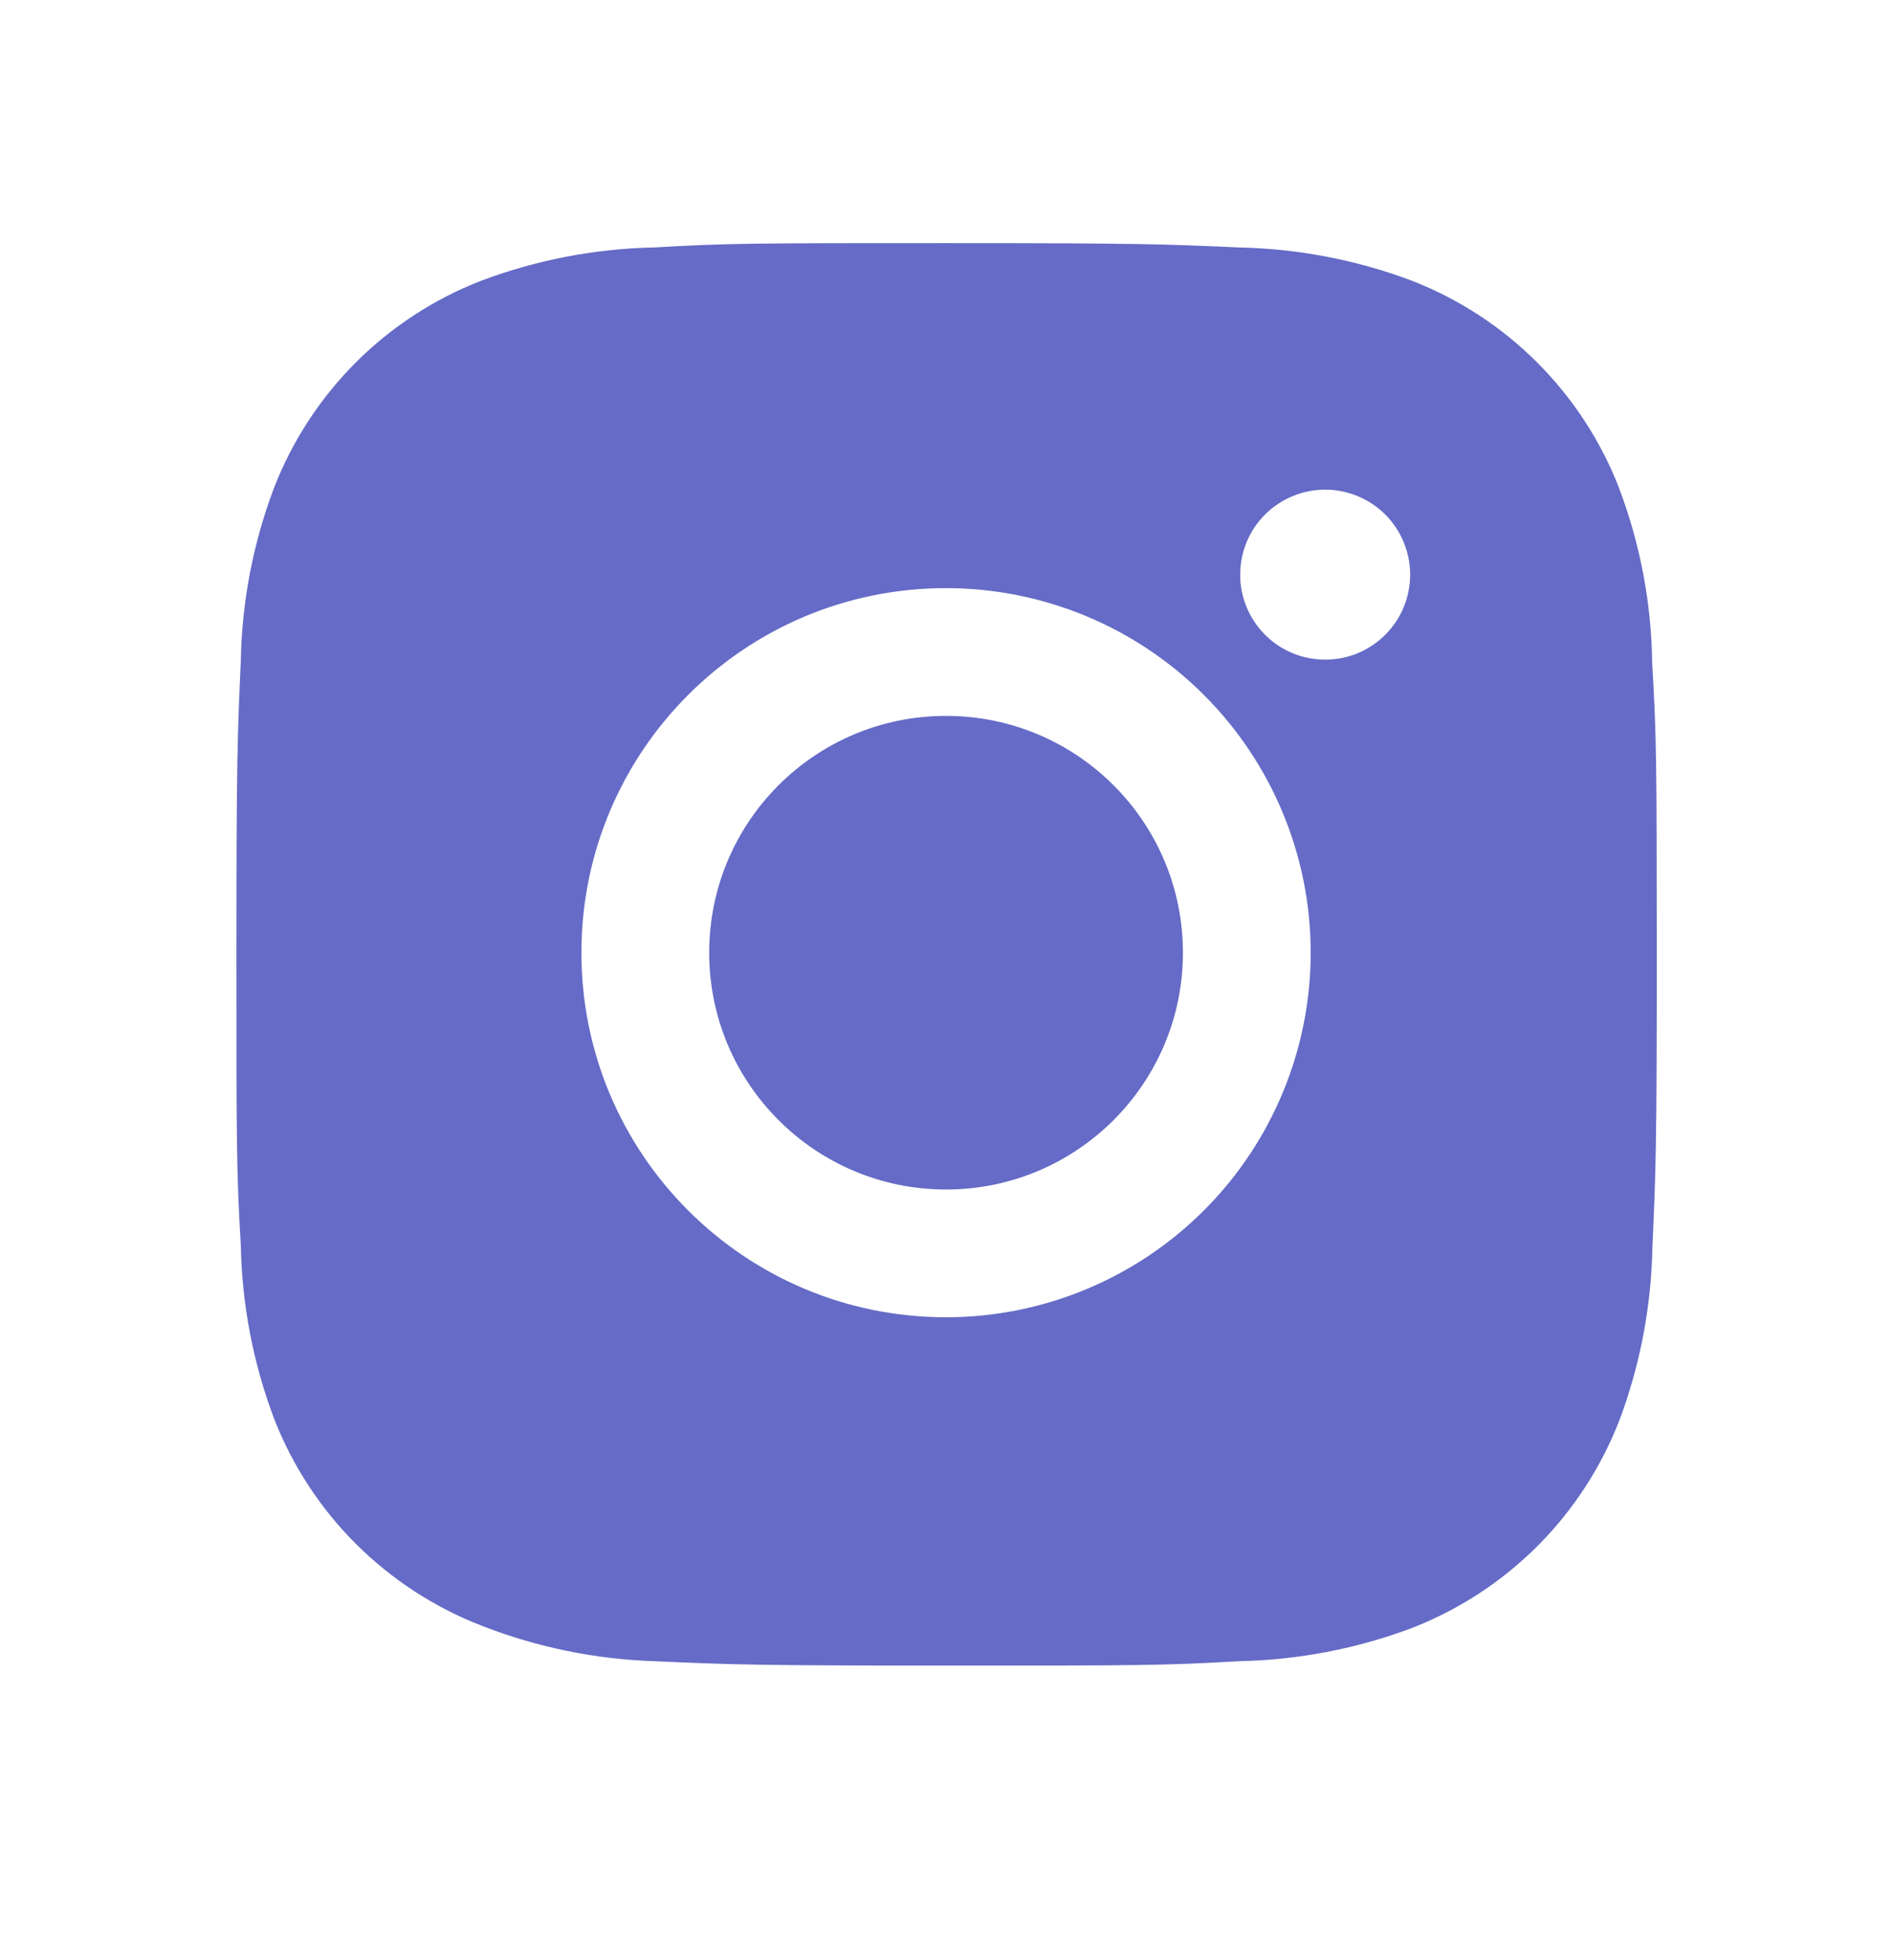 <svg width="28" height="29" viewBox="0 0 28 29" fill="none" xmlns="http://www.w3.org/2000/svg">
<g id="bxl:instagram-alt">
<path id="Vector" d="M24.438 9.808C24.427 8.924 24.261 8.05 23.949 7.223C23.679 6.525 23.266 5.892 22.737 5.363C22.209 4.834 21.575 4.421 20.878 4.151C20.061 3.844 19.199 3.679 18.327 3.661C17.205 3.611 16.849 3.597 14 3.597C11.151 3.597 10.786 3.597 9.672 3.661C8.8 3.679 7.938 3.845 7.123 4.151C6.425 4.421 5.791 4.834 5.262 5.363C4.734 5.892 4.321 6.525 4.051 7.223C3.744 8.038 3.578 8.9 3.562 9.772C3.512 10.895 3.497 11.251 3.497 14.1C3.497 16.949 3.497 17.313 3.562 18.428C3.579 19.301 3.744 20.162 4.051 20.98C4.321 21.677 4.734 22.311 5.263 22.839C5.793 23.368 6.426 23.781 7.124 24.051C7.937 24.369 8.8 24.547 9.673 24.576C10.796 24.626 11.152 24.641 14.001 24.641C16.85 24.641 17.215 24.641 18.33 24.576C19.201 24.558 20.064 24.393 20.88 24.087C21.577 23.816 22.21 23.403 22.739 22.875C23.268 22.346 23.681 21.712 23.952 21.015C24.259 20.198 24.423 19.337 24.441 18.463C24.491 17.341 24.506 16.985 24.506 14.135C24.504 11.286 24.504 10.925 24.438 9.808ZM13.993 19.488C11.013 19.488 8.6 17.074 8.6 14.094C8.6 11.115 11.013 8.701 13.993 8.701C15.424 8.701 16.795 9.269 17.807 10.281C18.818 11.292 19.387 12.664 19.387 14.094C19.387 15.525 18.818 16.897 17.807 17.908C16.795 18.92 15.424 19.488 13.993 19.488ZM19.601 9.759C19.436 9.759 19.272 9.727 19.12 9.664C18.967 9.6 18.828 9.508 18.712 9.391C18.595 9.274 18.502 9.135 18.439 8.983C18.376 8.83 18.343 8.667 18.344 8.501C18.344 8.336 18.376 8.173 18.439 8.02C18.502 7.868 18.595 7.729 18.712 7.612C18.828 7.496 18.967 7.403 19.12 7.34C19.272 7.277 19.436 7.244 19.601 7.244C19.766 7.244 19.929 7.277 20.082 7.34C20.234 7.403 20.373 7.496 20.49 7.612C20.606 7.729 20.699 7.868 20.762 8.02C20.825 8.173 20.858 8.336 20.858 8.501C20.858 9.197 20.295 9.759 19.601 9.759Z" fill="#656BC6"/>
<path id="Vector_2" d="M13.993 17.598C15.928 17.598 17.497 16.029 17.497 14.094C17.497 12.159 15.928 10.591 13.993 10.591C12.058 10.591 10.49 12.159 10.49 14.094C10.49 16.029 12.058 17.598 13.993 17.598Z" fill="#656BC6"/>
</g>
</svg>

